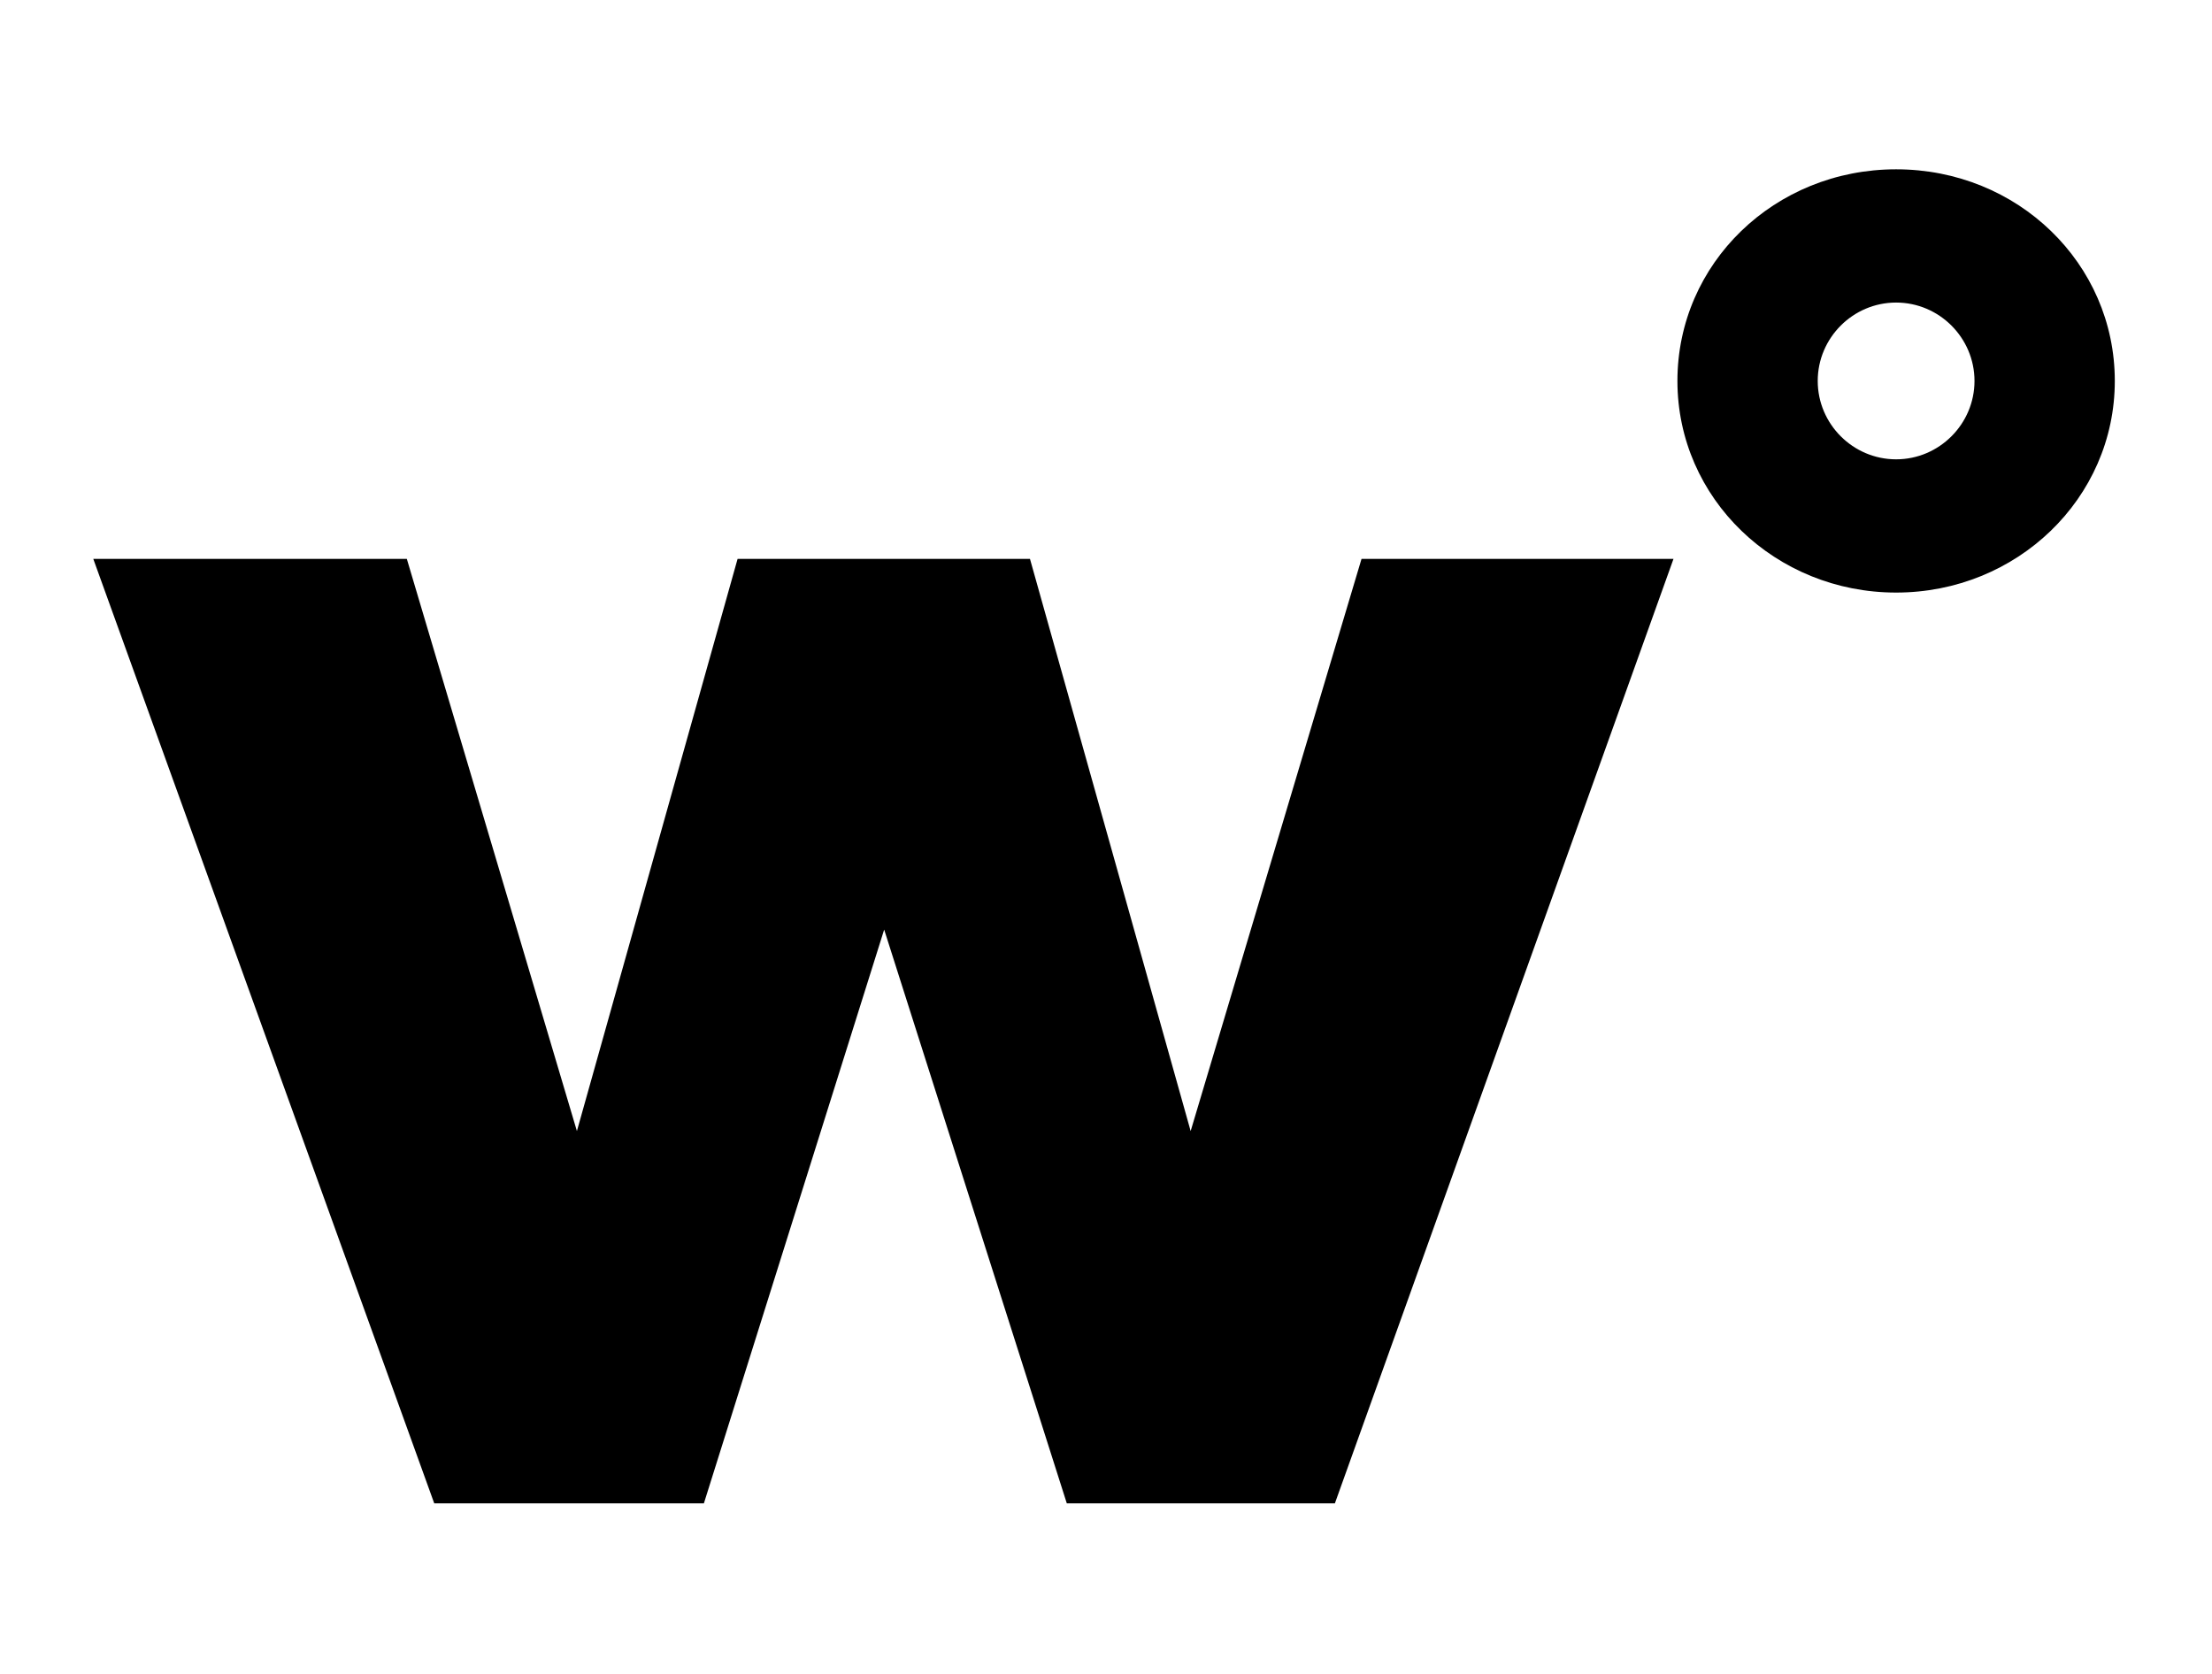 <?xml version="1.0" encoding="UTF-8"?>
<svg xmlns="http://www.w3.org/2000/svg" viewBox="0 0 282.2 213.6">
  <path d="M241.9,21.6c15.5,0,27.9,12,27.9,27s-12.5,27-27.9,27s-27.9-12-27.9-27S226.4,21.6,241.9,21.6z M241.9,58.6  c5.5,0,10-4.5,10-10s-4.5-10-10-10s-10,4.5-10,10S236.4,58.6,241.9,58.6z"></path>
  <g>
    <path d="M11.9,71.3h40l21.7,73l20.5-73h37.3l20.5,73l21.8-73h39.8l-43.2,120.5h-34.2l-23.3-73.2l-23,73.2H55.4L11.9,71.3z"></path>
  </g>
</svg>
